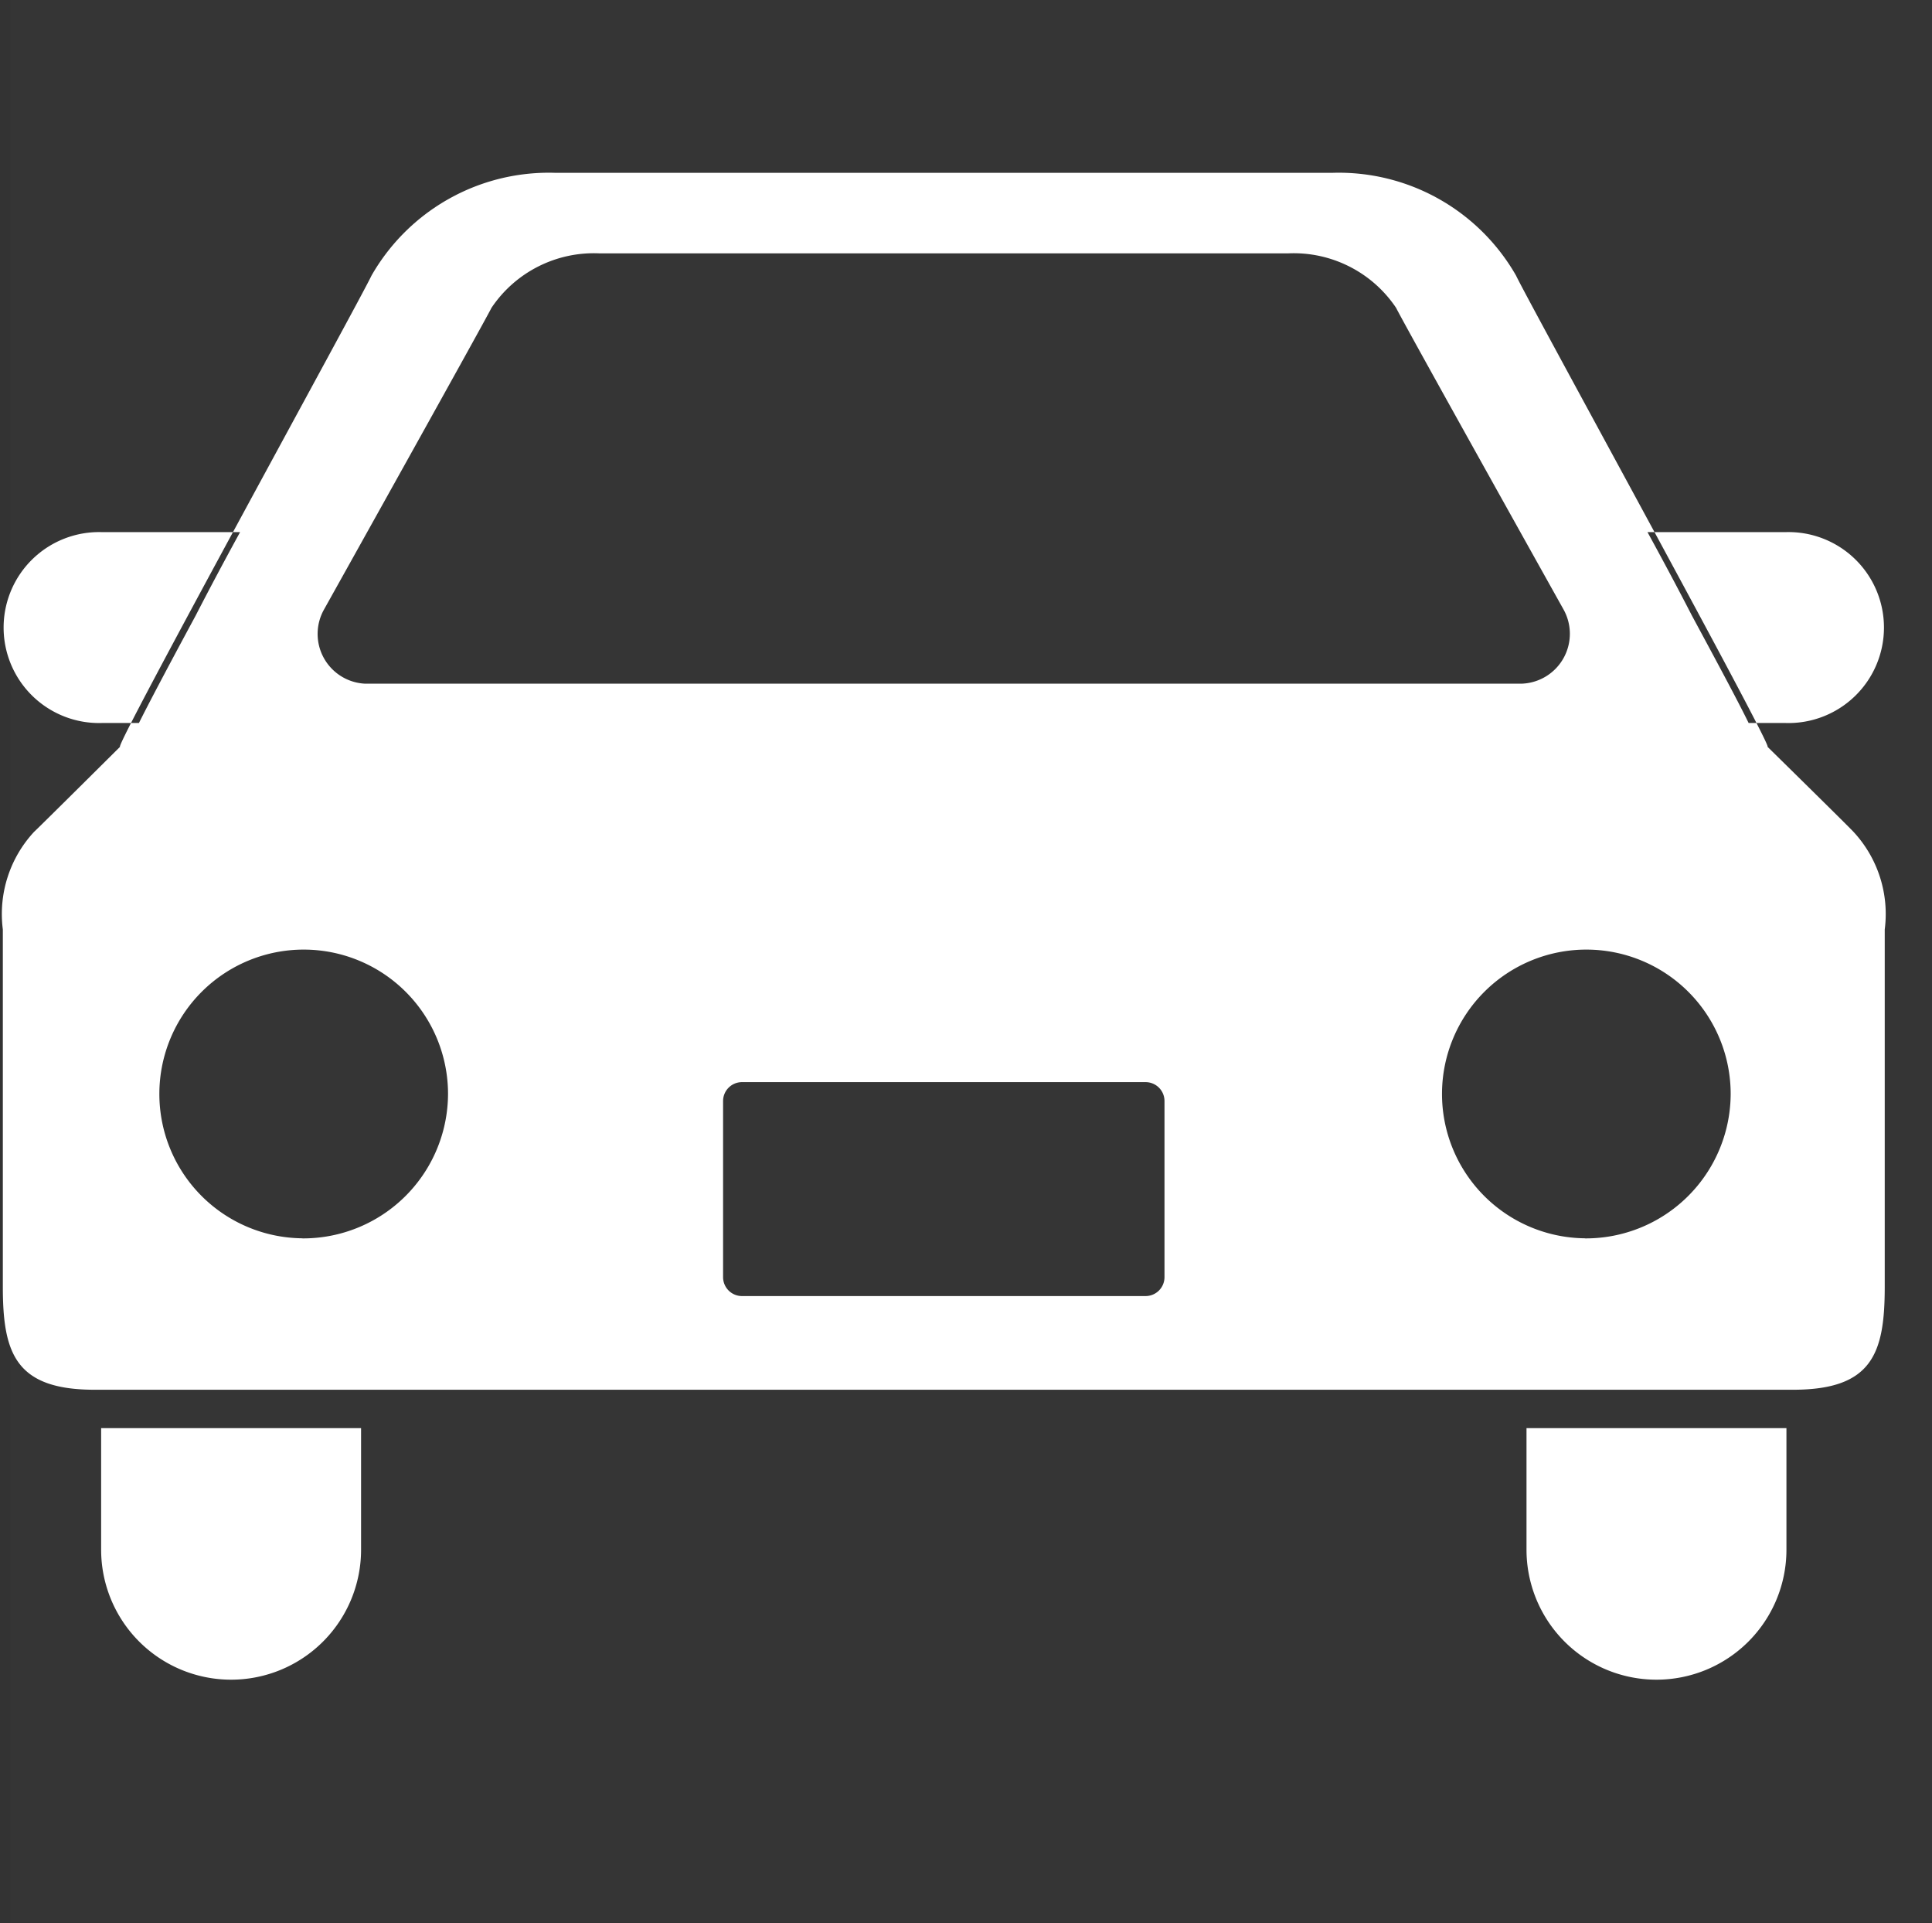 <svg id="icn_car.svg" xmlns="http://www.w3.org/2000/svg" width="20.44" height="20.344" viewBox="0 0 20.44 20.344">
  <rect x="0" y="0" width="20.44" height="20.344" fill="#333333" stroke="none"/>
  <defs>
    <style>
      .cls-1, .cls-2 {
        fill: #fff;
        fill-rule: evenodd;
      }

      .cls-1 {
        fill-opacity: 0.01;
      }
    </style>
  </defs>
  <path id="長方形_649" data-name="長方形 649" class="cls-1" d="M1852.64,171h20.33v20.334h-20.33V171Z" transform="translate(-1852.53 -171)"/>
  <path id="icon" class="cls-2" d="M1854,178.648c0.1-.2.28-0.543,0.6-1.136,0.14-.272.3-0.573,0.47-0.883h-1.46a1.01,1.01,0,1,0,0,2.019H1854Zm17.42-2.019h-1.46c0.17,0.31.33,0.611,0.47,0.883,0.32,0.593.5,0.931,0.6,1.136h0.39A1.01,1.01,0,1,0,1871.42,176.629Zm-17.82,10.764a1.375,1.375,0,0,0,2.75,0v-1.286h-2.75v1.286Zm15.08,0a1.375,1.375,0,0,0,2.75,0v-1.286h-2.75v1.286Zm2.55-8.493c0.07,0.021-2.54-4.726-2.66-4.984a2.161,2.161,0,0,0-1.94-1.088h-8.23a2.161,2.161,0,0,0-1.94,1.088c-0.12.258-2.73,5-2.66,4.984,0,0-.84.835-0.91,0.9a1.278,1.278,0,0,0-.33,1.032v3.778c0,0.7.13,1.091,0.97,1.091h17.97c0.84,0,.97-0.387.97-1.091v-3.778a1.278,1.278,0,0,0-.33-1.032C1872.08,179.735,1871.23,178.9,1871.23,178.9Zm-15.27-1.456s1.67-2.991,1.77-3.188a1.305,1.305,0,0,1,1.14-.576h7.29a1.305,1.305,0,0,1,1.14.576c0.1,0.2,1.77,3.188,1.77,3.188a0.528,0.528,0,0,1-.44.788h-12.24A0.527,0.527,0,0,1,1855.96,177.444Zm-0.23,6.655a1.527,1.527,0,1,1,1.54-1.526A1.533,1.533,0,0,1,1855.73,184.1Zm9.12,0.411a0.2,0.2,0,0,1-.2.2h-4.27a0.2,0.2,0,0,1-.2-0.2v-1.863a0.2,0.2,0,0,1,.2-0.2h4.27a0.2,0.2,0,0,1,.2.2v1.863h0Zm4.45-.411a1.527,1.527,0,1,1,1.54-1.526A1.533,1.533,0,0,1,1869.3,184.1Z" transform="translate(-1852.53 -171)"/>
</svg>
